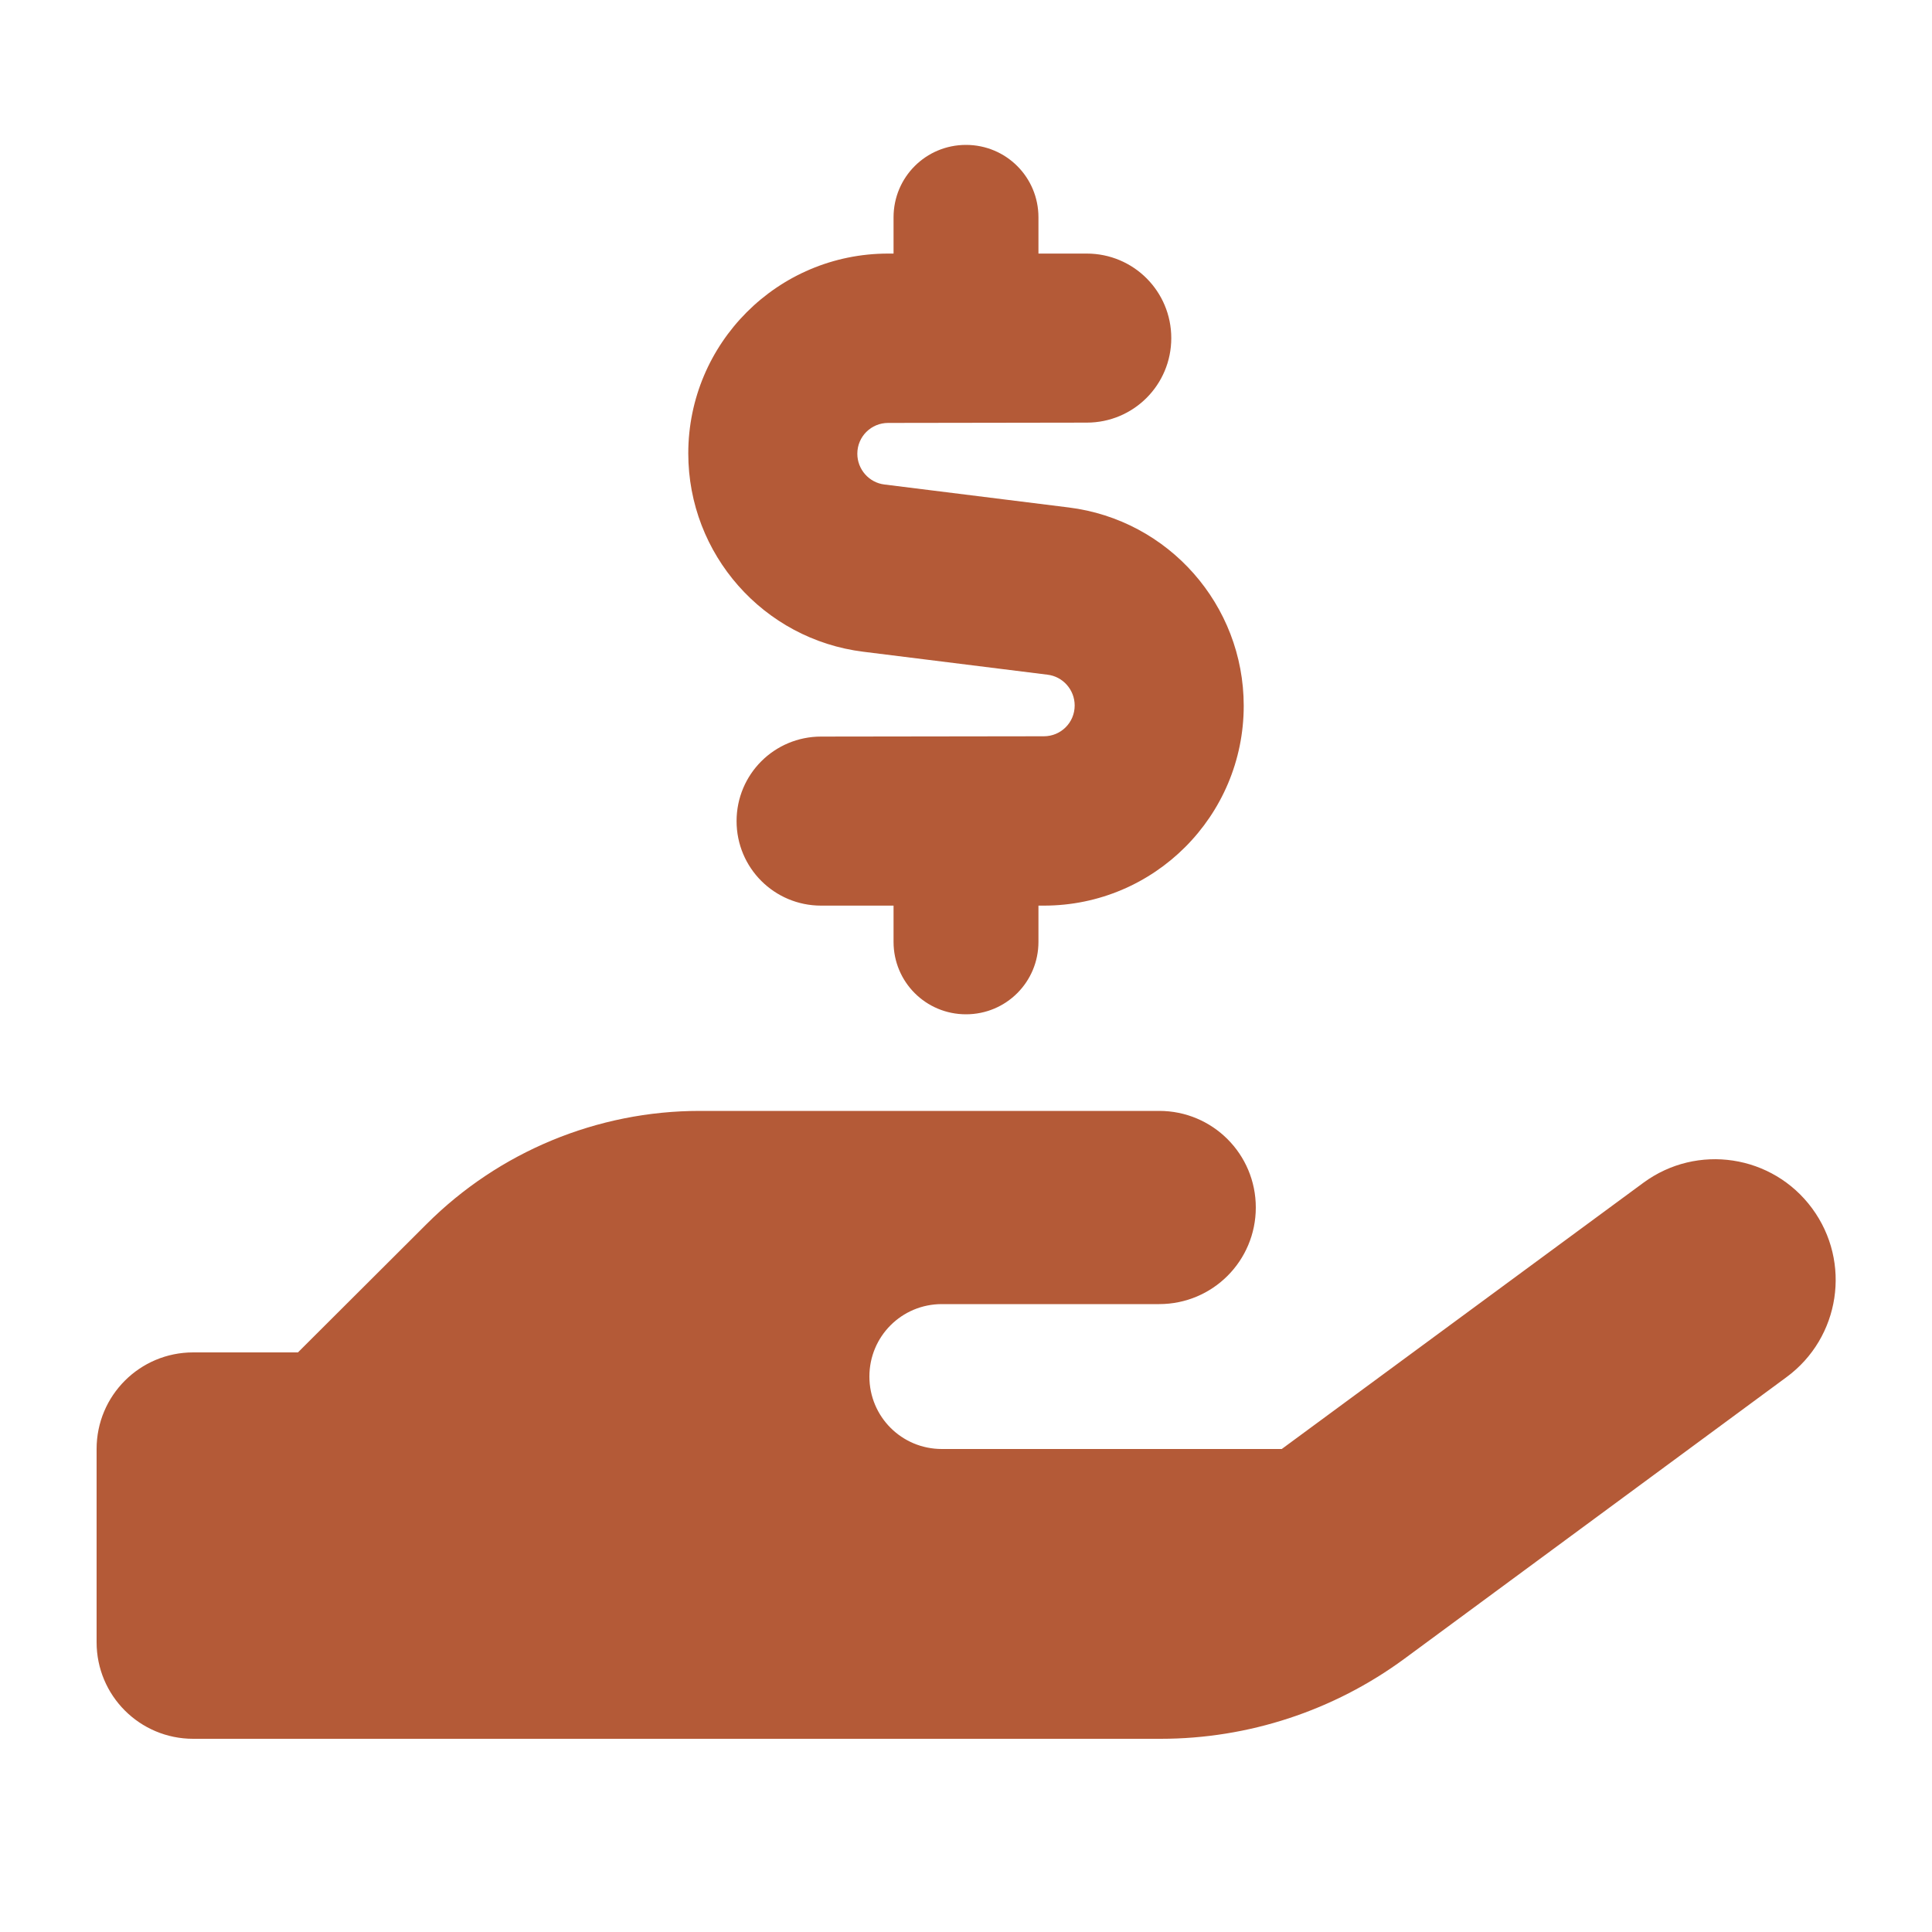 <svg xmlns="http://www.w3.org/2000/svg" viewBox="0 0 640 640"><!--!Font Awesome Free 7.0.0 by @fontawesome - https://fontawesome.com License - https://fontawesome.com/license/free Copyright 2025 Fonticons, Inc.--><path fill="#b45a37" d="M320 48C306.7 48 296 58.7 296 72L296 84L294.2 84C257.6 84 228 113.7 228 150.2C228 183.6 252.9 211.8 286 215.9L347 223.5C352.1 224.1 356 228.5 356 233.7C356 239.4 351.4 243.9 345.8 243.9L272 244C256.5 244 244 256.5 244 272C244 287.5 256.5 300 272 300L296 300L296 312C296 325.3 306.7 336 320 336C333.3 336 344 325.3 344 312L344 300L345.8 300C382.4 300 412 270.3 412 233.8C412 200.4 387.1 172.2 354 168.1L293 160.5C287.9 159.9 284 155.5 284 150.3C284 144.6 288.6 140.1 294.2 140.1L360 140C375.5 140 388 127.5 388 112C388 96.5 375.5 84 360 84L344 84L344 72C344 58.7 333.3 48 320 48zM141.3 405.5L98.7 448L64 448C46.3 448 32 462.3 32 480L32 544C32 561.7 46.3 576 64 576L384.5 576C413.5 576 441.8 566.7 465.2 549.5L591.8 456.2C609.6 443.1 613.4 418.1 600.3 400.3C587.2 382.5 562.2 378.7 544.4 391.8L424.6 480L312 480C298.7 480 288 469.3 288 456C288 442.7 298.7 432 312 432L384 432C401.7 432 416 417.7 416 400C416 382.3 401.7 368 384 368L231.8 368C197.9 368 165.3 381.5 141.3 405.5z"/></svg>